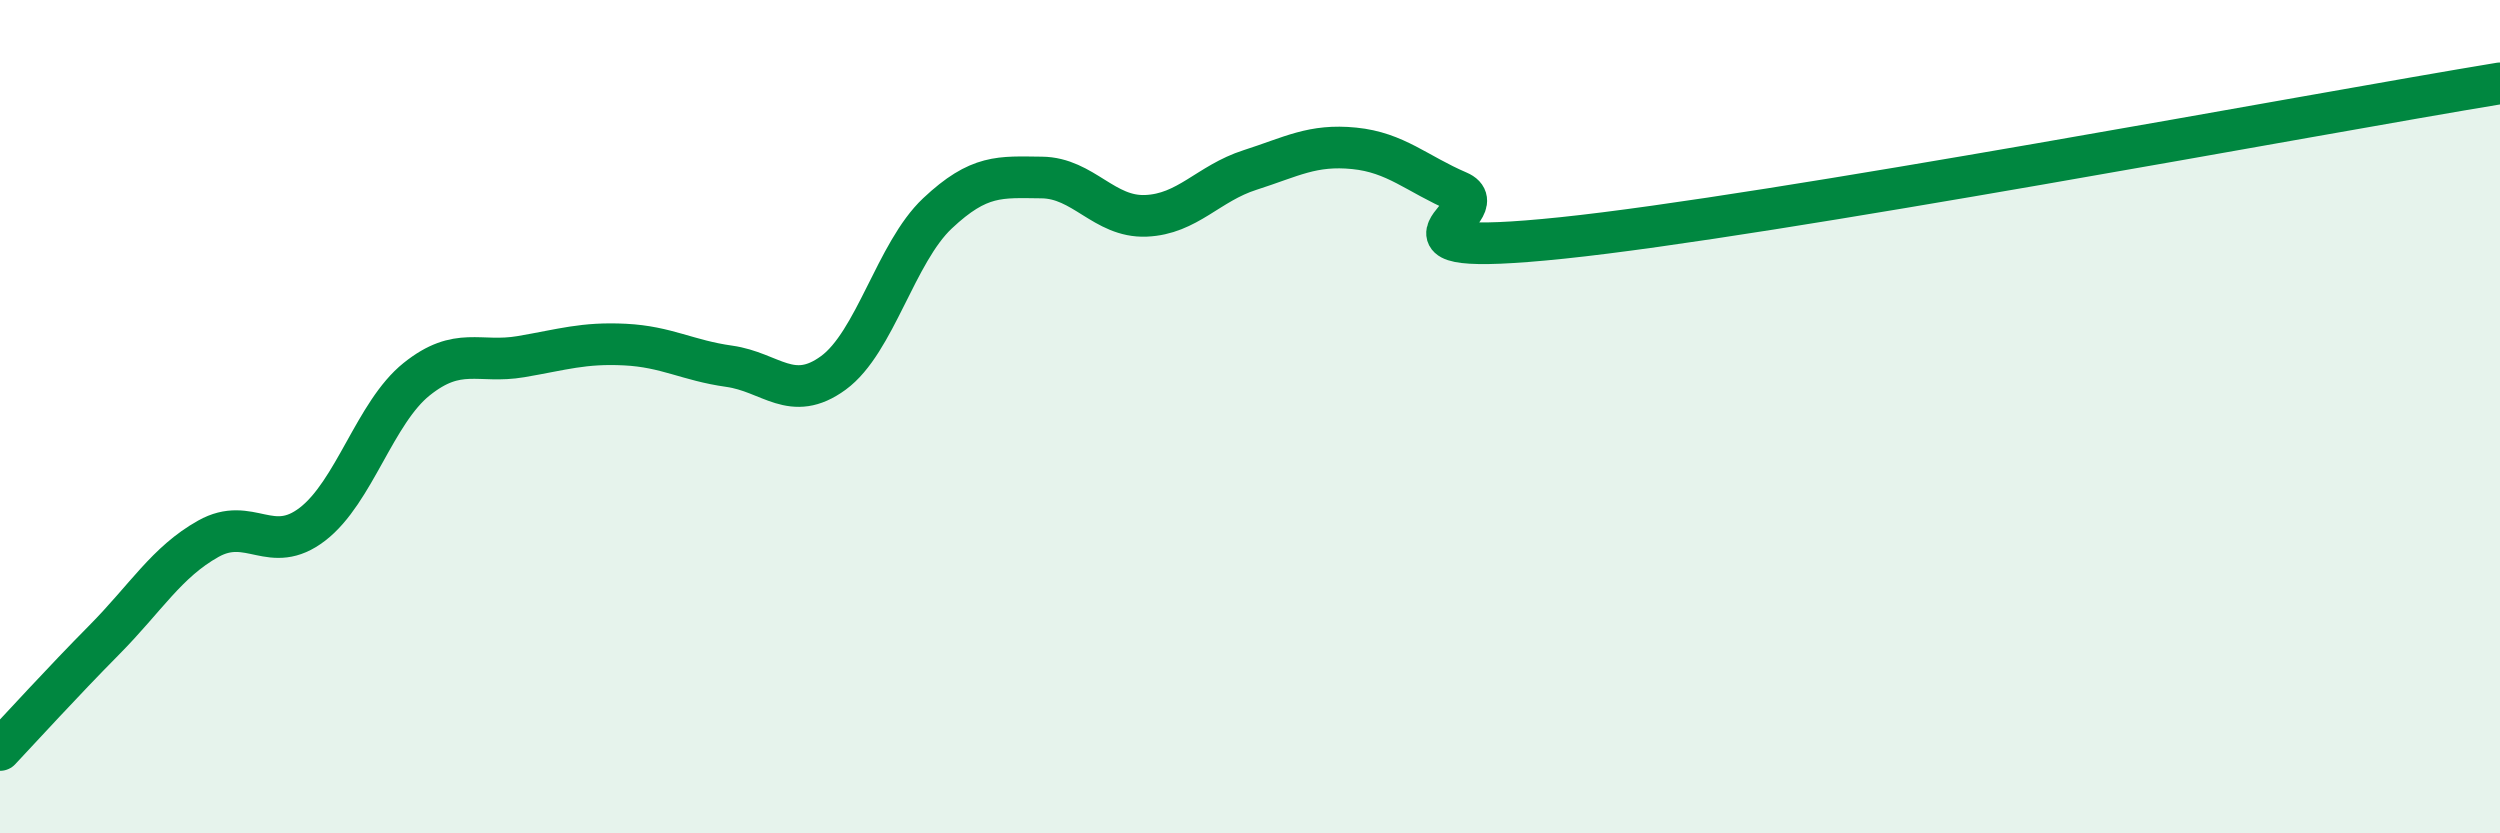
    <svg width="60" height="20" viewBox="0 0 60 20" xmlns="http://www.w3.org/2000/svg">
      <path
        d="M 0,18 C 0.5,17.47 1.5,16.37 2.5,15.36 C 3.5,14.35 4,13.49 5,12.93 C 6,12.37 6.5,13.35 7.5,12.58 C 8.5,11.81 9,9.9 10,9.1 C 11,8.3 11.5,8.73 12.5,8.56 C 13.5,8.39 14,8.22 15,8.27 C 16,8.32 16.5,8.65 17.5,8.79 C 18.5,8.93 19,9.68 20,8.95 C 21,8.22 21.5,6.06 22.5,5.12 C 23.5,4.18 24,4.25 25,4.26 C 26,4.27 26.5,5.22 27.5,5.18 C 28.5,5.14 29,4.4 30,4.08 C 31,3.76 31.5,3.46 32.5,3.56 C 33.5,3.66 34,4.17 35,4.6 C 36,5.03 32.5,6.23 37.5,5.71 C 42.5,5.19 55.5,2.74 60,2L60 20L0 20Z"
        fill="#008740"
        opacity="0.1"
        stroke-linecap="round"
        stroke-linejoin="round"
      />
      <path
        d="M 0,18 C 0.5,17.47 1.5,16.37 2.5,15.36 C 3.5,14.35 4,13.49 5,12.93 C 6,12.37 6.5,13.35 7.5,12.58 C 8.5,11.81 9,9.9 10,9.1 C 11,8.3 11.5,8.73 12.5,8.56 C 13.5,8.39 14,8.22 15,8.27 C 16,8.32 16.5,8.65 17.5,8.79 C 18.5,8.93 19,9.68 20,8.95 C 21,8.22 21.5,6.06 22.5,5.12 C 23.5,4.18 24,4.25 25,4.26 C 26,4.27 26.5,5.22 27.5,5.18 C 28.5,5.14 29,4.4 30,4.08 C 31,3.76 31.5,3.46 32.5,3.56 C 33.5,3.66 34,4.17 35,4.6 C 36,5.03 32.5,6.23 37.5,5.71 C 42.5,5.19 55.5,2.74 60,2"
        stroke="#008740"
        stroke-width="1"
        fill="none"
        stroke-linecap="round"
        stroke-linejoin="round"
      />
    </svg>
  